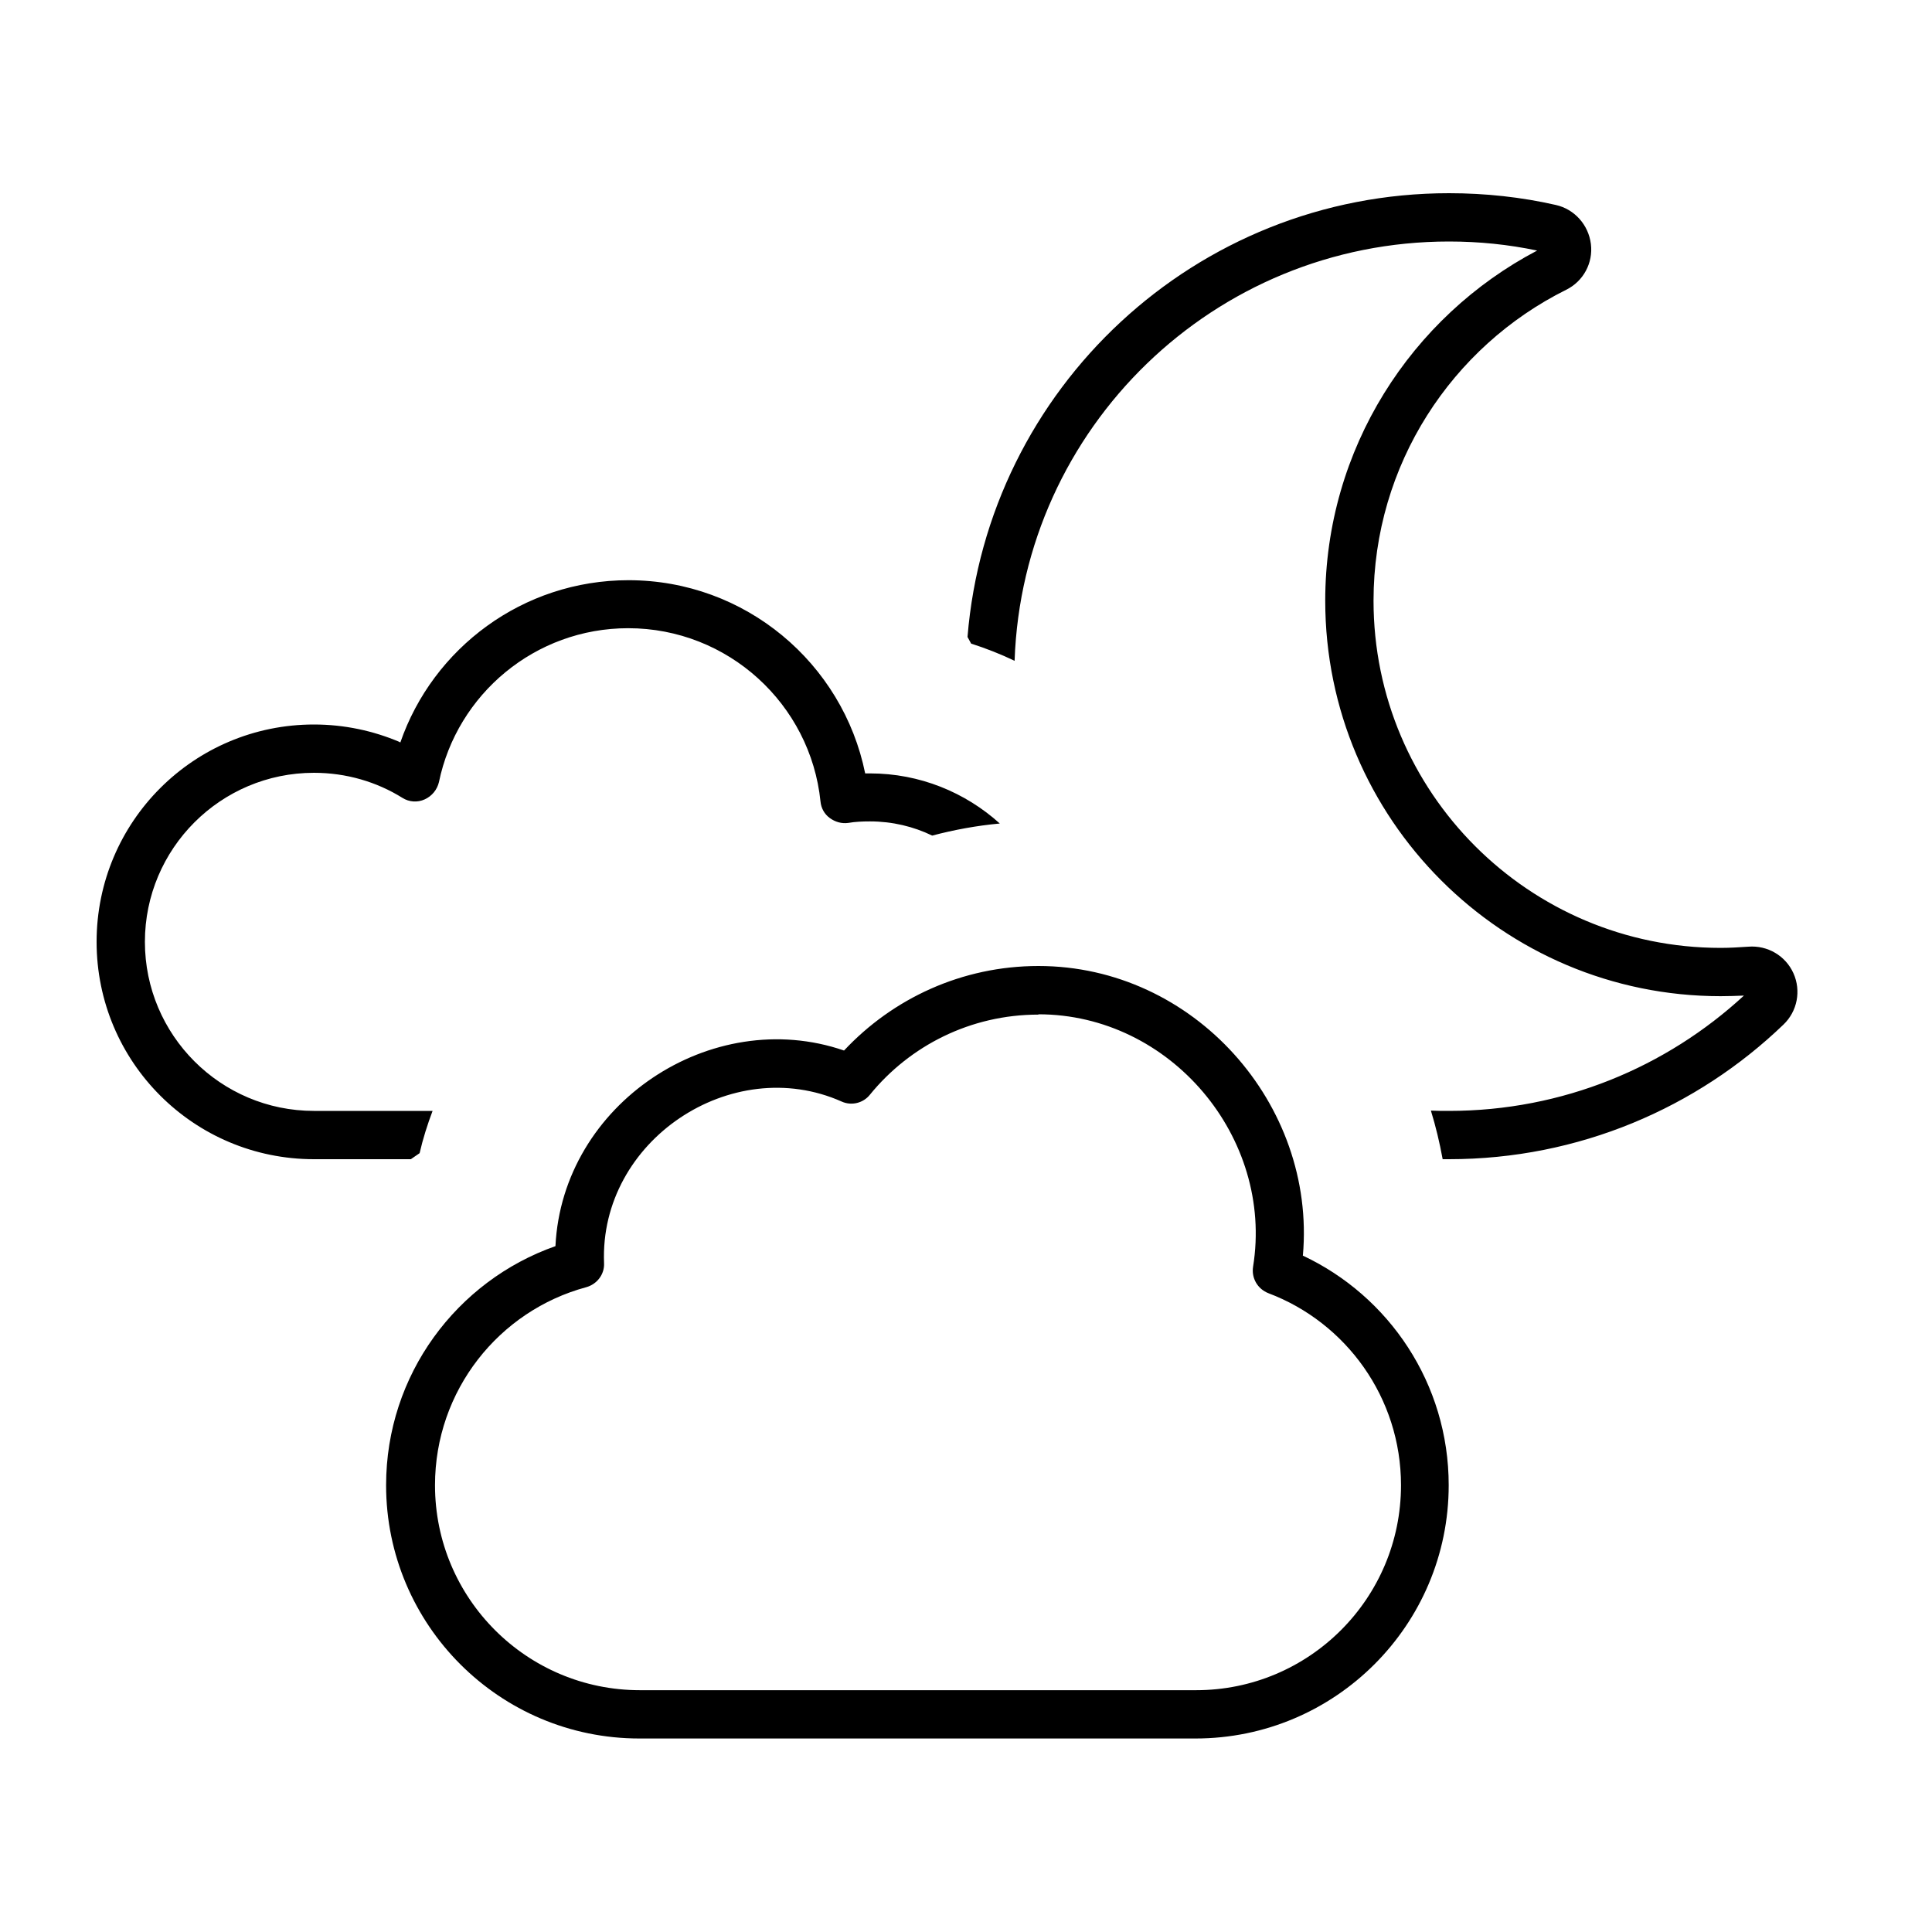 <svg xmlns="http://www.w3.org/2000/svg" viewBox="0 0 640 640"><!--! Font Awesome Pro 7.1.0 by @fontawesome - https://fontawesome.com License - https://fontawesome.com/license (Commercial License) Copyright 2025 Fonticons, Inc. --><path fill="currentColor" d="M336.1 218.8C338.8 141.7 402.2 80 480 80C490 80 499.7 81 509.2 83C467.5 104.9 439 148.7 439 199C439 271.3 497.7 330 570 330C572.6 330 575.2 329.9 577.7 329.8C552 353.5 517.7 368 480 368C478 368 476 368 474 367.9C475.6 373.1 476.9 378.5 477.9 384C478.6 384 479.3 384 480 384C523 384 562.1 367 590.8 339.4C595.4 335 596.7 328.2 594.1 322.4C591.5 316.6 585.5 313.1 579.2 313.6C576.2 313.8 573.1 314 570 314C506.5 314 455 262.5 455 199C455 153.9 481 114.8 518.8 96C524.5 93.2 527.8 87.1 527 80.8C526.2 74.5 521.6 69.3 515.4 67.9C504 65.3 492.1 64 480 64C396 64 327.2 128.7 320.5 211C320.9 211.7 321.3 212.5 321.7 213.2C326.7 214.8 331.5 216.7 336.1 218.9zM344 336C387.7 336 422 376.8 415.1 419.6C414.5 423.4 416.6 427 420.2 428.4C445.9 438.1 464.1 463 464.1 492C464.1 529.5 433.7 559.9 396.2 559.9L212 559.9C174.5 559.9 144.1 529.5 144.1 492C144.1 460.6 165.3 434.2 194.2 426.4C197.8 425.4 200.3 422.1 200.1 418.4C198.5 377.8 242.4 348.7 278.8 364.9C282.1 366.4 286 365.4 288.2 362.6C301.4 346.4 321.5 336.1 344 336.1zM431.6 415.9C436 365.8 395.5 320 344 320C318.6 320 295.7 330.8 279.6 348C235.7 332.9 186.3 365.6 184 412.8C151.3 424.3 127.9 455.4 127.9 492C127.9 538.3 165.5 575.9 211.8 575.9L396 575.9C442.3 575.9 479.9 538.3 479.9 492C479.9 458.3 460.1 429.3 431.5 415.9zM132.4 245.8C123.7 242.1 114.1 240 104 240C64.2 240 32 272.2 32 312C32 351.8 64.2 384 104 384L136.1 384C137.1 383.3 138 382.7 139 382C140.1 377.2 141.6 372.5 143.3 368L104 368C73.1 368 48 342.9 48 312C48 281.1 73.1 256 104 256C114.7 256 124.8 259 133.3 264.3C135.5 265.7 138.3 265.9 140.7 264.8C143.1 263.7 144.8 261.6 145.4 259.1C151.4 230 177.2 208.1 208.1 208.1C241.2 208.1 268.5 233.3 271.8 265.5C272 267.7 273.1 269.7 274.9 271C276.7 272.3 278.8 272.9 281 272.6C283.3 272.2 285.7 272.1 288.2 272.1C295.6 272.1 302.6 273.8 308.8 276.8C316 274.9 323.5 273.5 331.2 272.8C319.8 262.5 304.7 256.2 288.2 256.2C287.7 256.2 287.1 256.2 286.6 256.2C279.2 219.7 246.9 192.2 208.2 192.2C173.2 192.2 143.4 214.7 132.6 246z"/></svg>